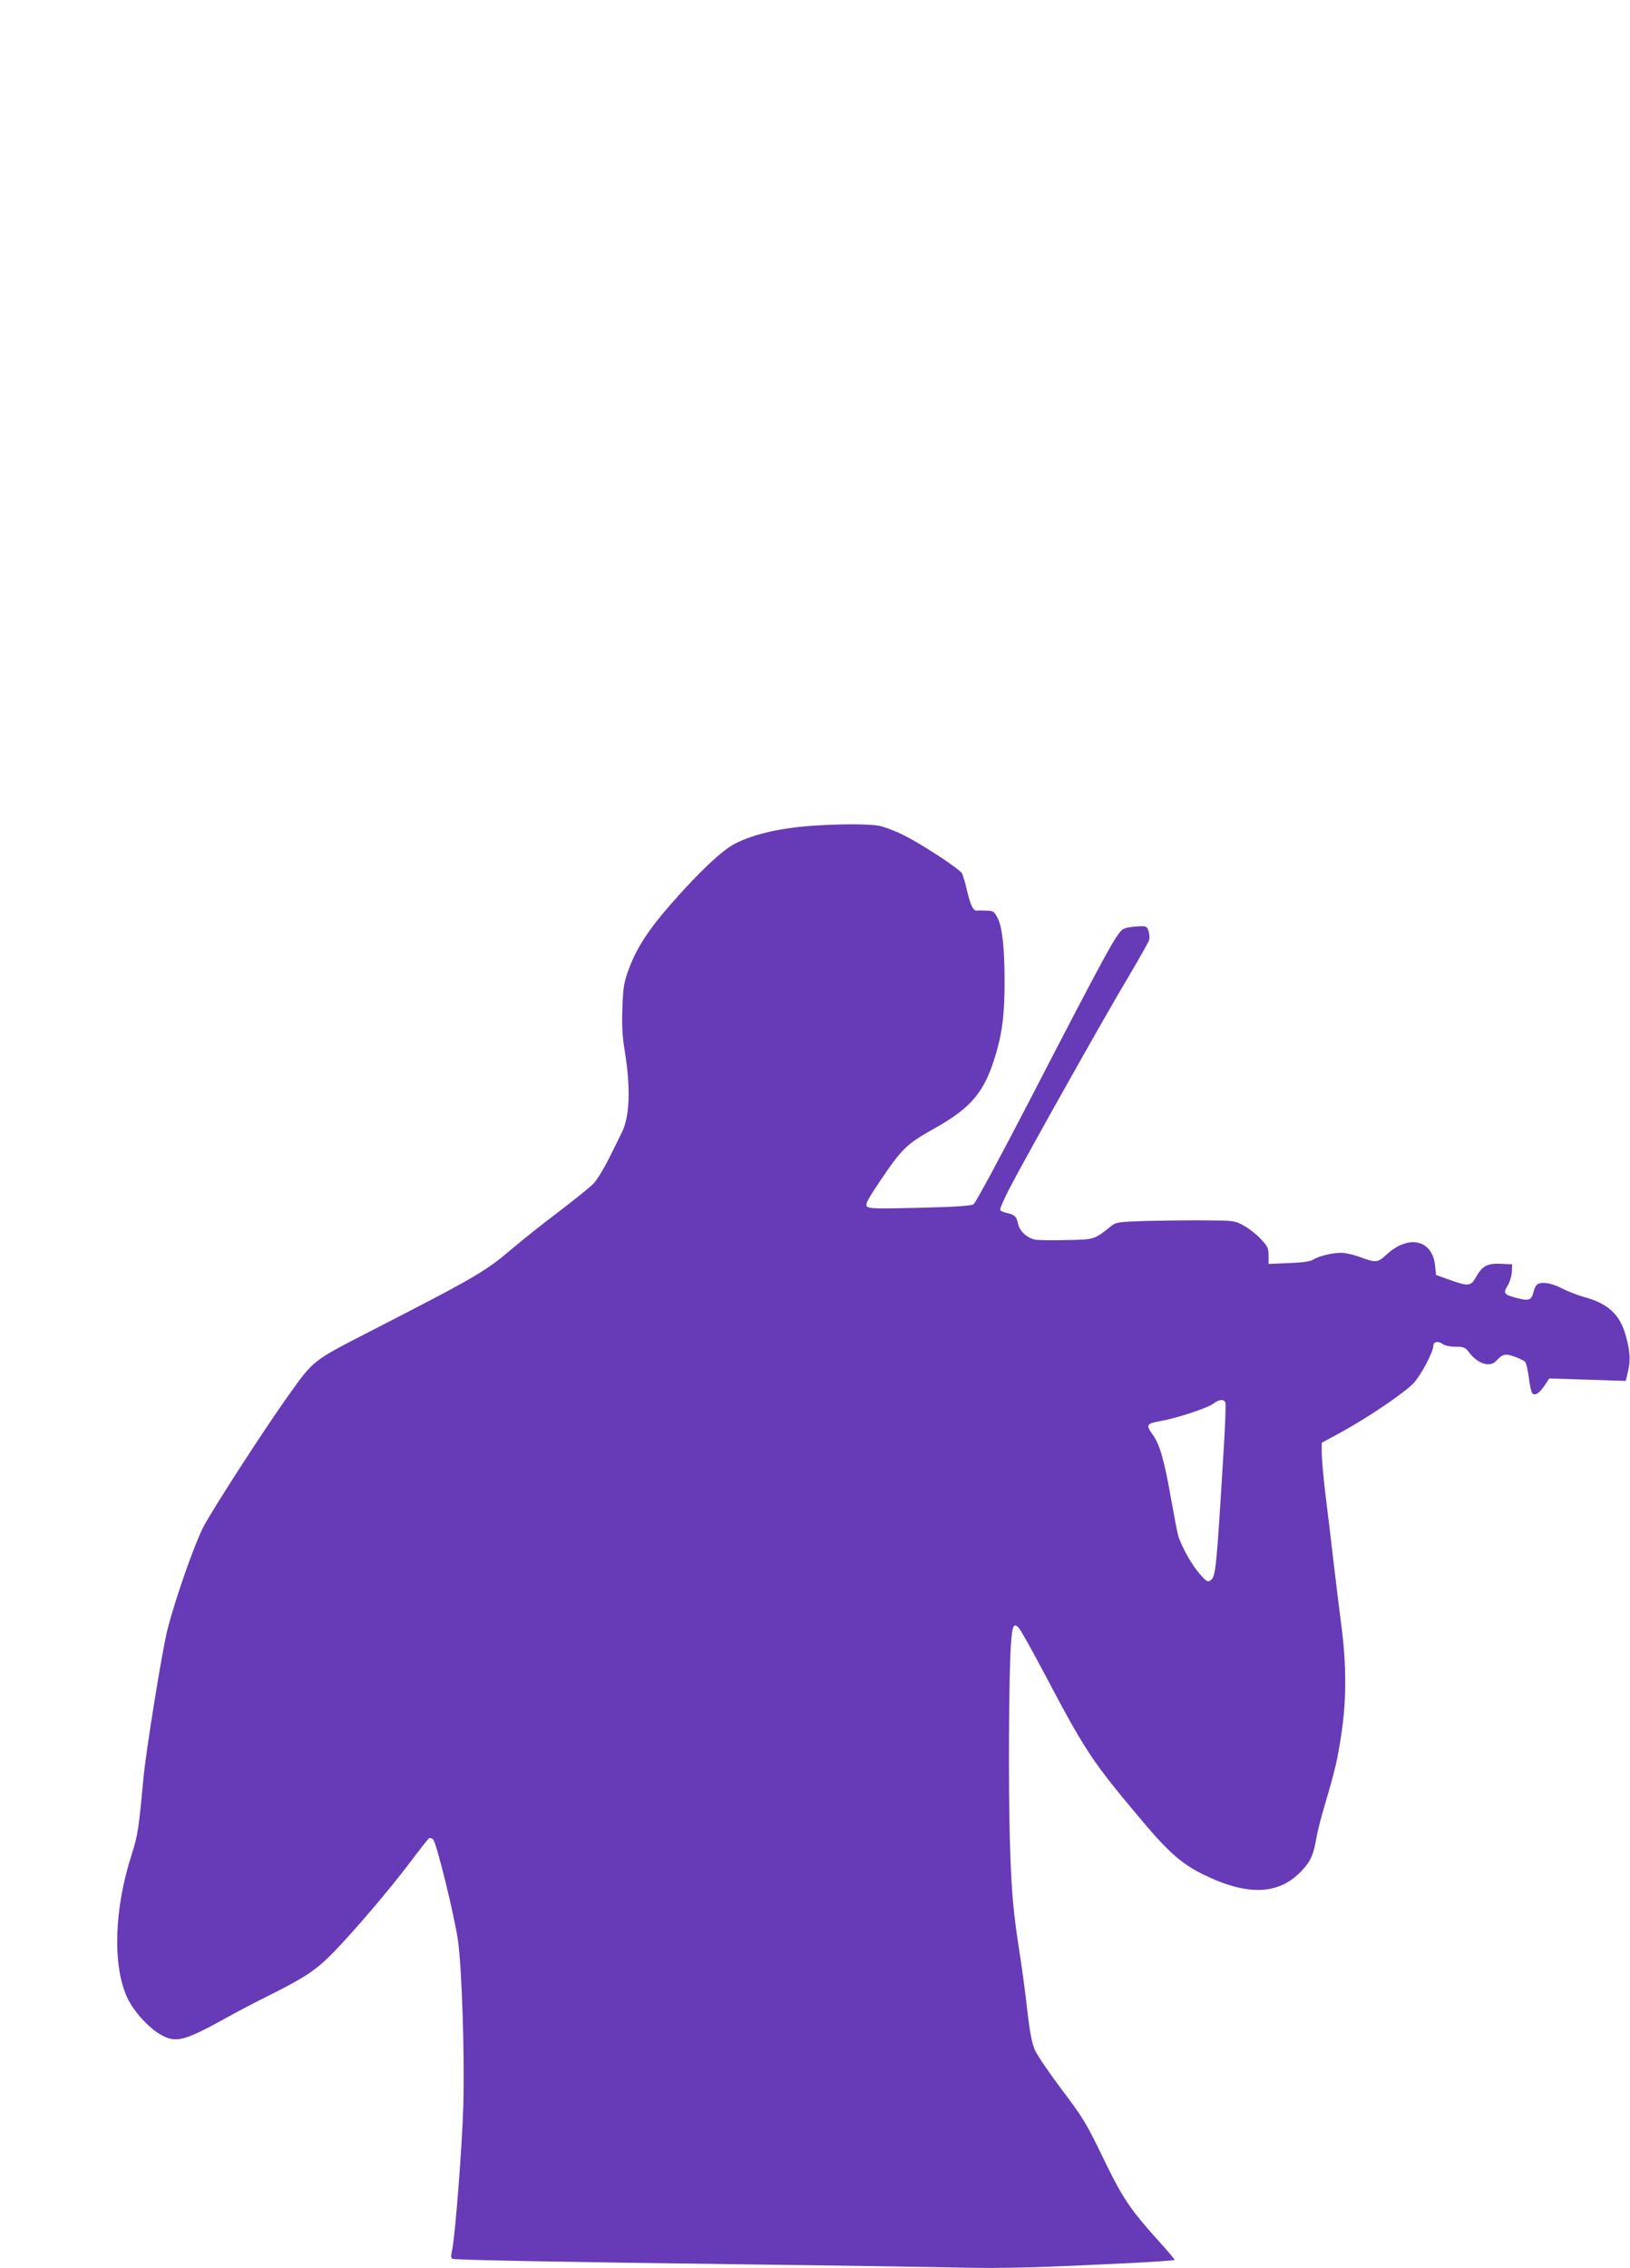 <?xml version="1.0" standalone="no"?>
<!DOCTYPE svg PUBLIC "-//W3C//DTD SVG 20010904//EN"
 "http://www.w3.org/TR/2001/REC-SVG-20010904/DTD/svg10.dtd">
<svg version="1.0" xmlns="http://www.w3.org/2000/svg"
 width="920pt" height="1280pt" viewBox="0 0 920 1280"
 preserveAspectRatio="xMidYMid meet">
<g transform="translate(0,1280) scale(0.1,-0.1)"
fill="#673ab7" stroke="none">
<path d="M4635 8143 c-209 -10 -378 -47 -490 -106 -73 -39 -197 -156 -352
-332 -132 -150 -199 -253 -244 -374 -28 -77 -32 -100 -36 -221 -4 -100 0 -162
13 -240 34 -210 29 -370 -16 -460 -9 -19 -41 -84 -71 -144 -30 -60 -70 -126
-89 -145 -19 -20 -107 -91 -195 -158 -88 -66 -203 -158 -255 -202 -159 -136
-208 -165 -822 -480 -315 -162 -309 -157 -455 -363 -132 -185 -423 -635 -474
-733 -50 -95 -161 -411 -204 -582 -30 -118 -122 -690 -136 -843 -25 -274 -31
-317 -65 -423 -100 -308 -110 -631 -25 -812 35 -76 123 -172 191 -209 86 -47
131 -34 377 102 50 28 160 86 245 128 194 97 254 138 352 238 116 120 315 353
428 503 55 73 104 136 110 139 5 4 16 0 23 -7 19 -19 121 -434 140 -571 22
-157 38 -647 30 -928 -6 -233 -48 -765 -65 -827 -5 -22 -5 -35 3 -40 12 -7
587 -18 1757 -33 432 -5 916 -13 1075 -16 274 -7 480 -1 1035 27 113 6 207 13
209 15 2 2 -23 33 -55 69 -203 225 -231 266 -357 526 -85 175 -108 214 -223
365 -70 93 -138 193 -151 221 -18 40 -29 94 -44 220 -10 93 -28 227 -39 298
-42 269 -51 368 -60 665 -9 306 -6 950 6 1111 7 105 15 122 43 94 11 -11 80
-135 154 -275 215 -408 263 -482 510 -776 179 -215 251 -279 378 -342 254
-125 432 -116 561 26 46 50 62 87 77 175 6 38 28 123 48 190 60 204 72 256 94
402 29 191 29 389 0 610 -12 94 -33 262 -46 375 -13 113 -33 282 -45 375 -11
94 -20 195 -20 226 l0 57 107 58 c154 84 363 226 413 280 41 44 110 176 110
209 0 23 26 29 52 11 13 -10 43 -16 74 -16 47 0 54 -3 78 -35 49 -63 117 -83
152 -44 34 38 51 42 102 23 26 -9 52 -22 59 -28 7 -6 16 -46 22 -90 5 -43 14
-83 20 -89 16 -16 40 1 71 47 l24 37 216 -7 216 -7 13 55 c15 61 11 116 -13
201 -33 119 -99 180 -233 217 -38 10 -95 33 -127 49 -61 33 -126 41 -144 18
-6 -6 -13 -24 -17 -39 -11 -45 -26 -51 -91 -34 -76 20 -81 27 -55 70 12 19 23
54 24 78 l2 43 -66 3 c-76 3 -103 -12 -140 -78 -27 -49 -43 -50 -149 -12 l-75
27 -5 52 c-15 147 -149 178 -274 63 -51 -47 -59 -48 -158 -11 -32 11 -76 21
-98 21 -52 0 -128 -19 -159 -39 -16 -10 -58 -16 -137 -19 l-114 -5 0 47 c0 42
-5 52 -45 95 -24 26 -68 60 -96 75 -49 27 -56 28 -207 29 -87 1 -237 -1 -334
-3 -165 -5 -178 -7 -205 -28 -97 -78 -94 -77 -251 -80 -79 -2 -159 -1 -178 2
-47 9 -90 49 -98 90 -8 40 -19 51 -63 61 -18 3 -35 11 -38 16 -3 5 20 59 52
121 94 181 546 986 670 1192 62 105 116 200 119 212 3 13 2 36 -4 51 -9 26
-12 28 -61 25 -28 -1 -62 -7 -75 -12 -37 -14 -77 -85 -542 -984 -159 -307
-298 -565 -309 -572 -14 -9 -100 -15 -305 -20 -244 -6 -287 -5 -297 8 -10 12
3 37 72 140 126 187 152 212 306 298 217 122 289 210 353 433 34 117 46 222
46 397 0 191 -13 307 -39 359 -20 38 -25 41 -64 42 -23 1 -47 1 -53 0 -20 -2
-35 26 -55 109 -10 45 -24 90 -29 101 -14 25 -228 166 -332 217 -45 23 -107
46 -137 52 -50 9 -179 11 -326 3z m2281 -3258 c4 -8 -1 -133 -10 -278 -41
-672 -44 -703 -73 -725 -16 -12 -23 -8 -60 34 -44 49 -102 152 -122 214 -6 19
-24 114 -41 210 -37 212 -64 309 -102 361 -42 58 -38 65 39 79 91 15 272 75
303 100 30 23 58 26 66 5z"/>
</g>
</svg>
